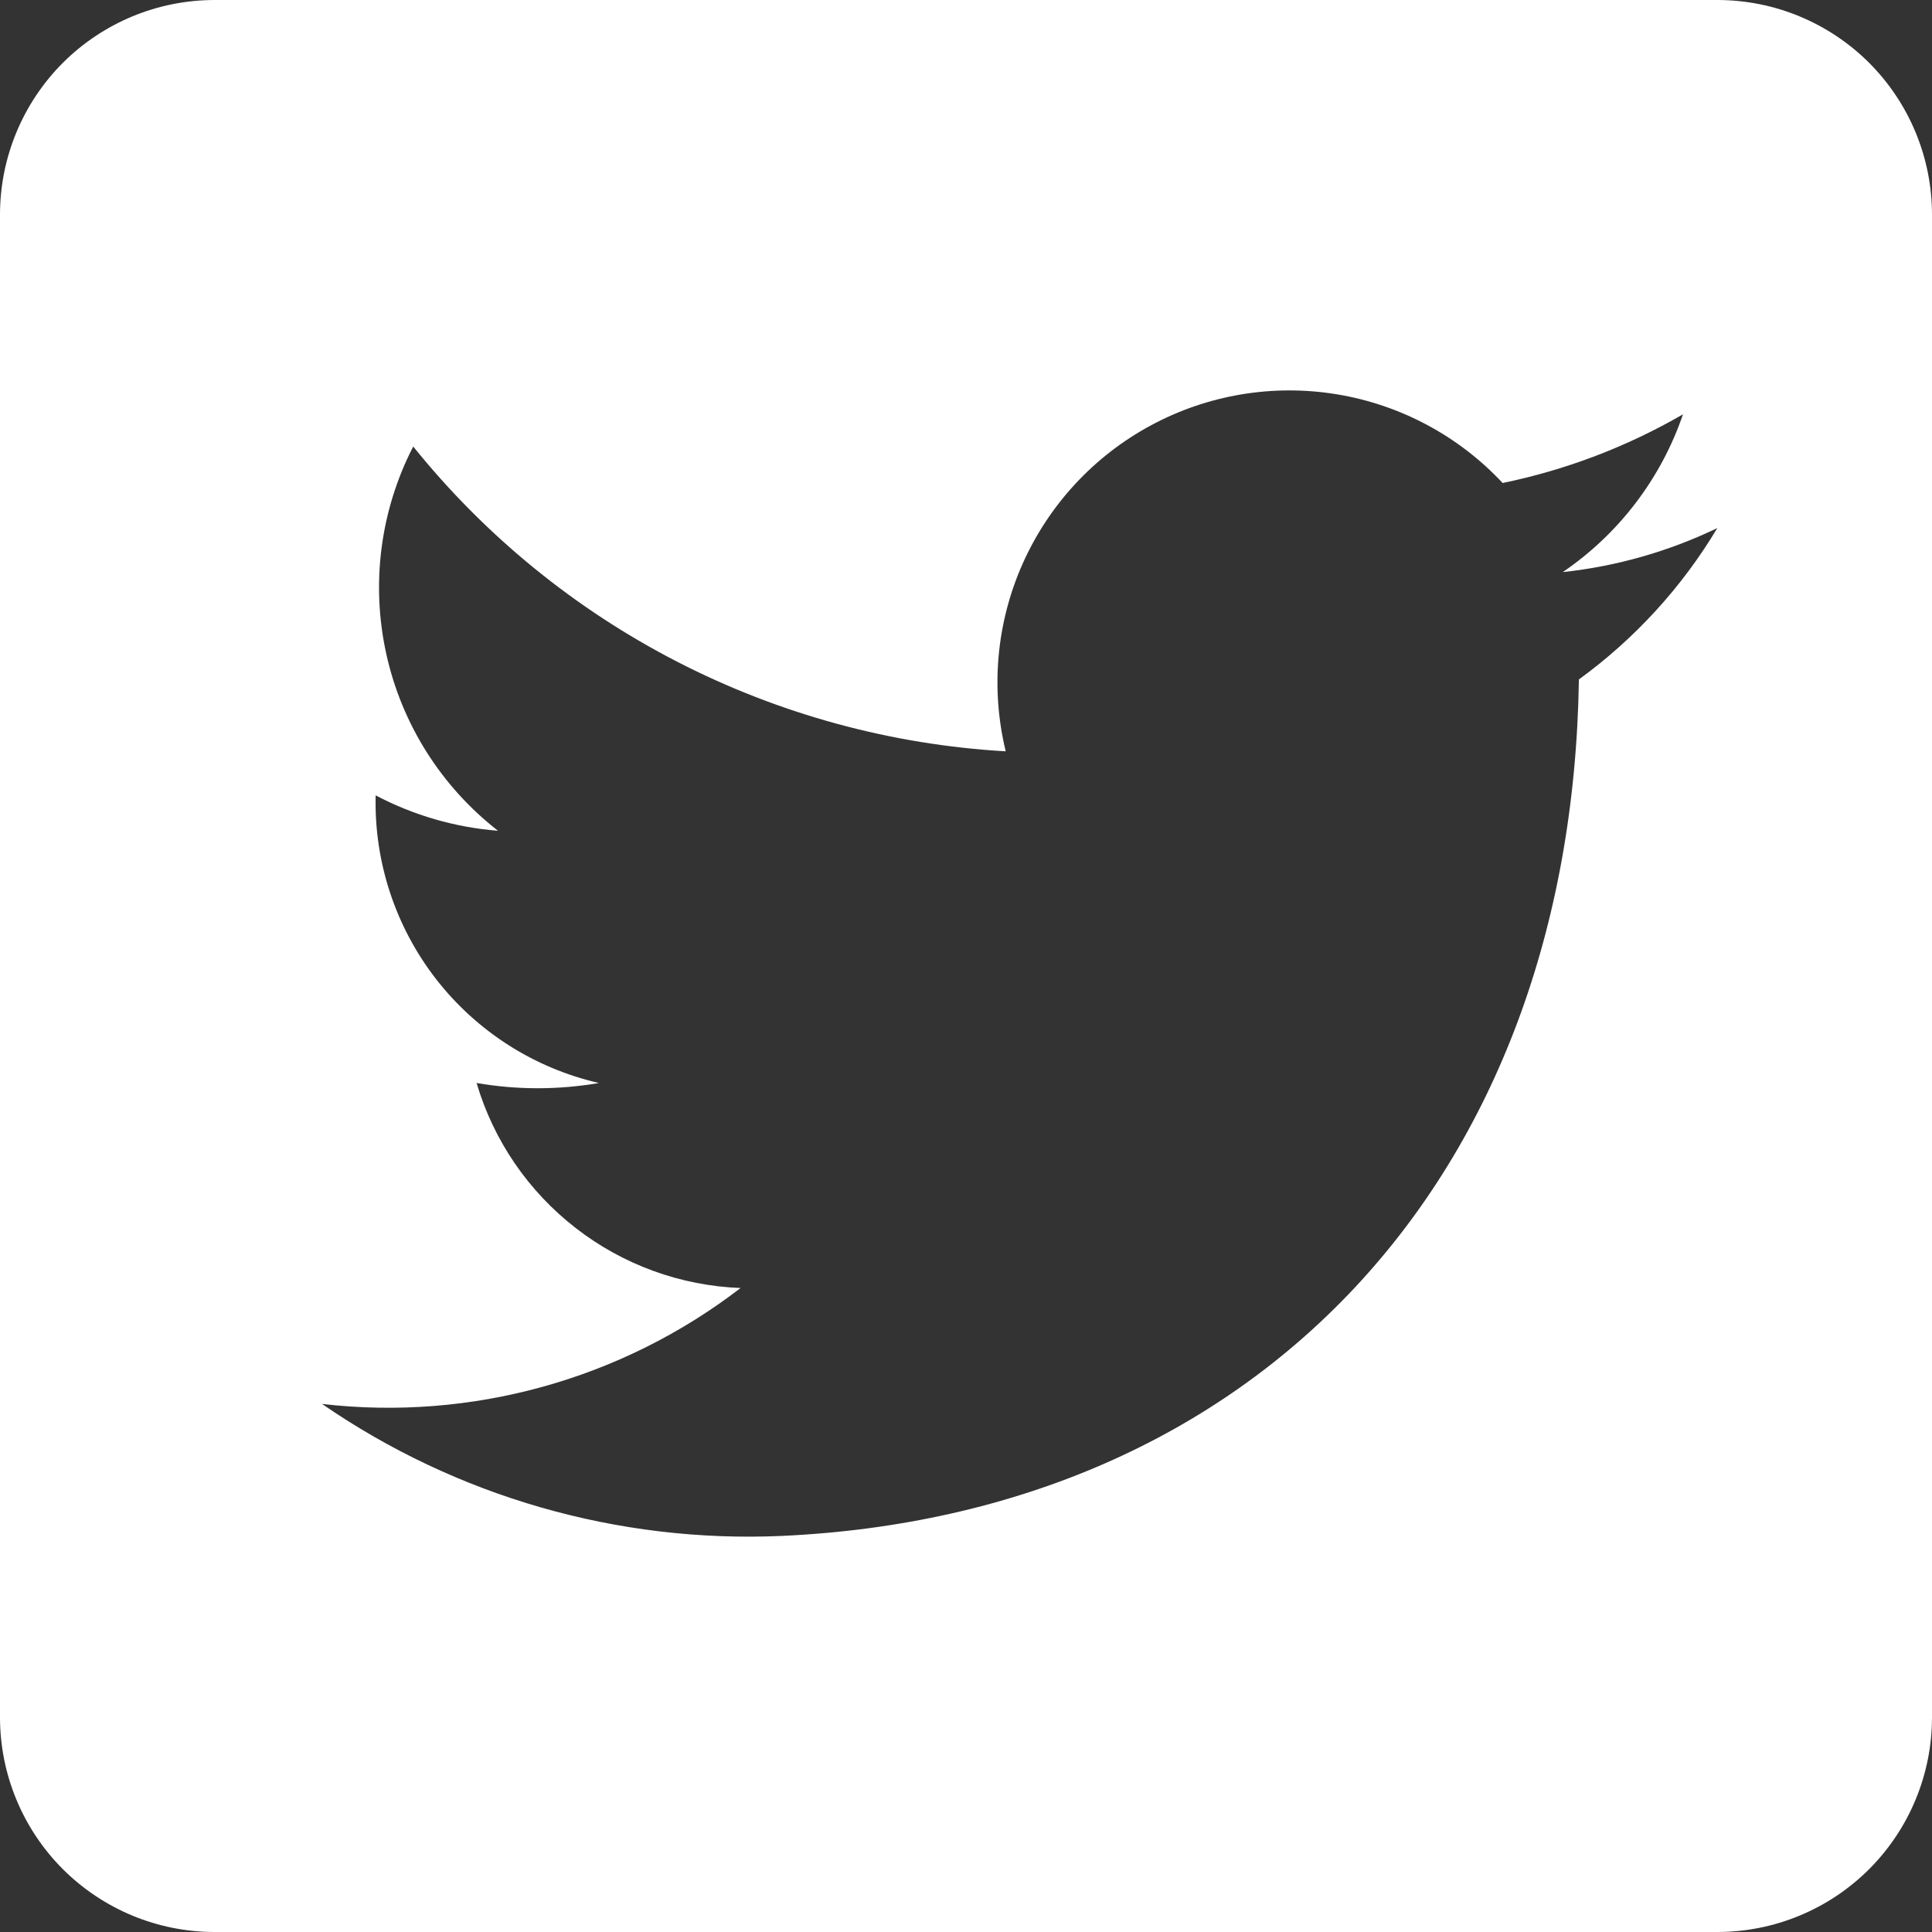 <svg width="34" height="34" viewBox="0 0 34 34" fill="none" xmlns="http://www.w3.org/2000/svg">
<rect x="0" y="0" width="34" height="34" fill="#333333" stroke="none"/>
<path d="M3.778 0H30.222C31.224 0 32.185 0.398 32.894 1.106C33.602 1.815 34 2.776 34 3.778V30.222C34 31.224 33.602 32.185 32.894 32.894C32.185 33.602 31.224 34 30.222 34H3.778C2.776 34 1.815 33.602 1.106 32.894C0.398 32.185 0 31.224 0 30.222V3.778C0 2.776 0.398 1.815 1.106 1.106C1.815 0.398 2.776 0 3.778 0ZM27.786 11.957C28.769 11.242 29.598 10.336 30.222 9.293C29.366 9.705 28.446 9.967 27.502 10.068C28.489 9.396 29.232 8.421 29.618 7.291C28.632 7.862 27.56 8.27 26.444 8.5C25.669 7.67 24.64 7.121 23.52 6.938C22.399 6.755 21.249 6.948 20.25 7.488C19.251 8.027 18.459 8.883 17.997 9.92C17.535 10.958 17.431 12.119 17.699 13.222C15.682 13.106 13.713 12.569 11.917 11.645C10.121 10.721 8.539 9.431 7.272 7.858C6.693 8.982 6.525 10.273 6.798 11.508C7.07 12.743 7.766 13.844 8.764 14.62C8.012 14.561 7.279 14.349 6.611 13.997C6.582 15.164 6.957 16.306 7.673 17.229C8.389 18.151 9.402 18.798 10.54 19.059C9.827 19.182 9.099 19.182 8.387 19.059C8.686 20.071 9.296 20.963 10.13 21.61C10.963 22.258 11.979 22.627 13.033 22.667C10.937 24.279 8.294 25.011 5.667 24.707C8.037 26.34 10.875 27.156 13.751 27.03C22.081 26.652 27.653 20.778 27.786 11.957Z" fill="white"/>
</svg>
